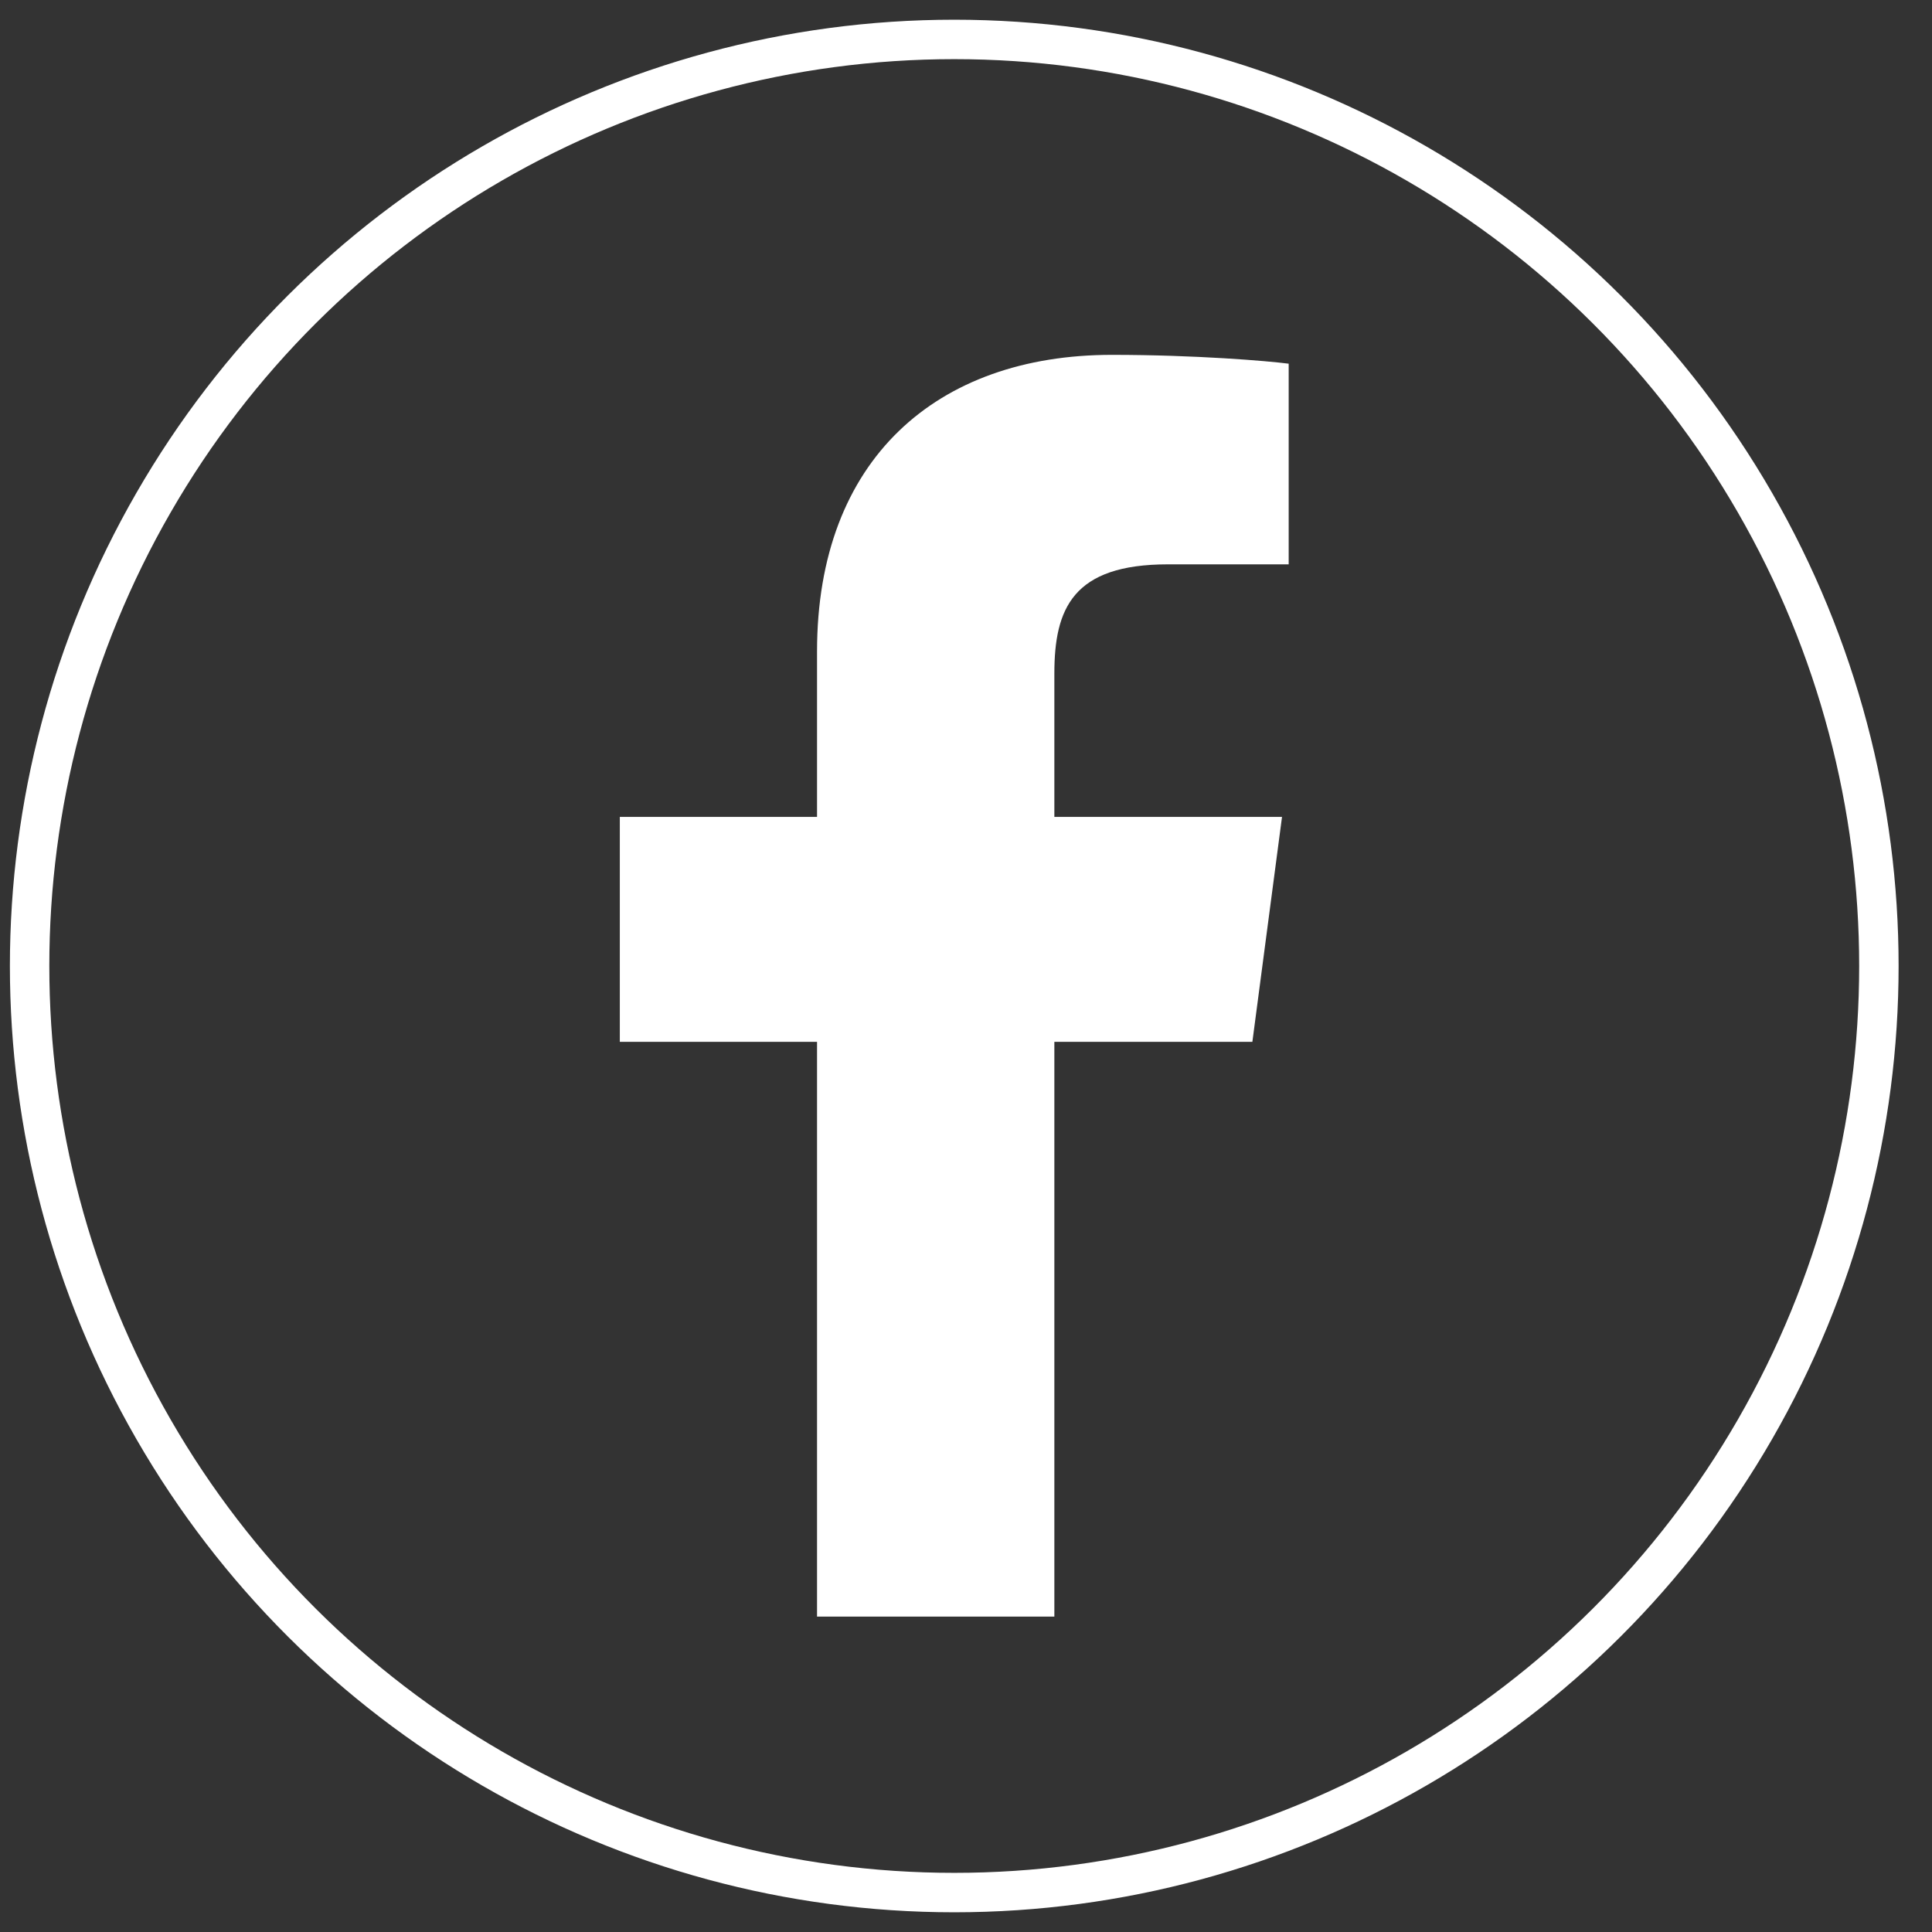 <svg width="49" height="49" viewBox="0 0 49 49" fill="none" xmlns="http://www.w3.org/2000/svg">
<rect x="0" y="0" width="49" height="49" fill="#333333" stroke="none"/>
<ellipse cx="24.202" cy="24.5" rx="23.5" ry="23.451" transform="rotate(90 24.202 24.5)" stroke="white"/>
<path d="M26.741 41L26.741 26.424H31.763L32.515 20.718H26.741L26.741 17.084C26.741 15.436 27.208 14.313 29.623 14.313H32.684V9.224C32.152 9.155 30.325 9 28.199 9C23.76 9 20.722 11.65 20.722 16.519L20.722 20.718H15.72V26.424H20.722L20.722 41H26.741Z" fill="white"/>
</svg>
